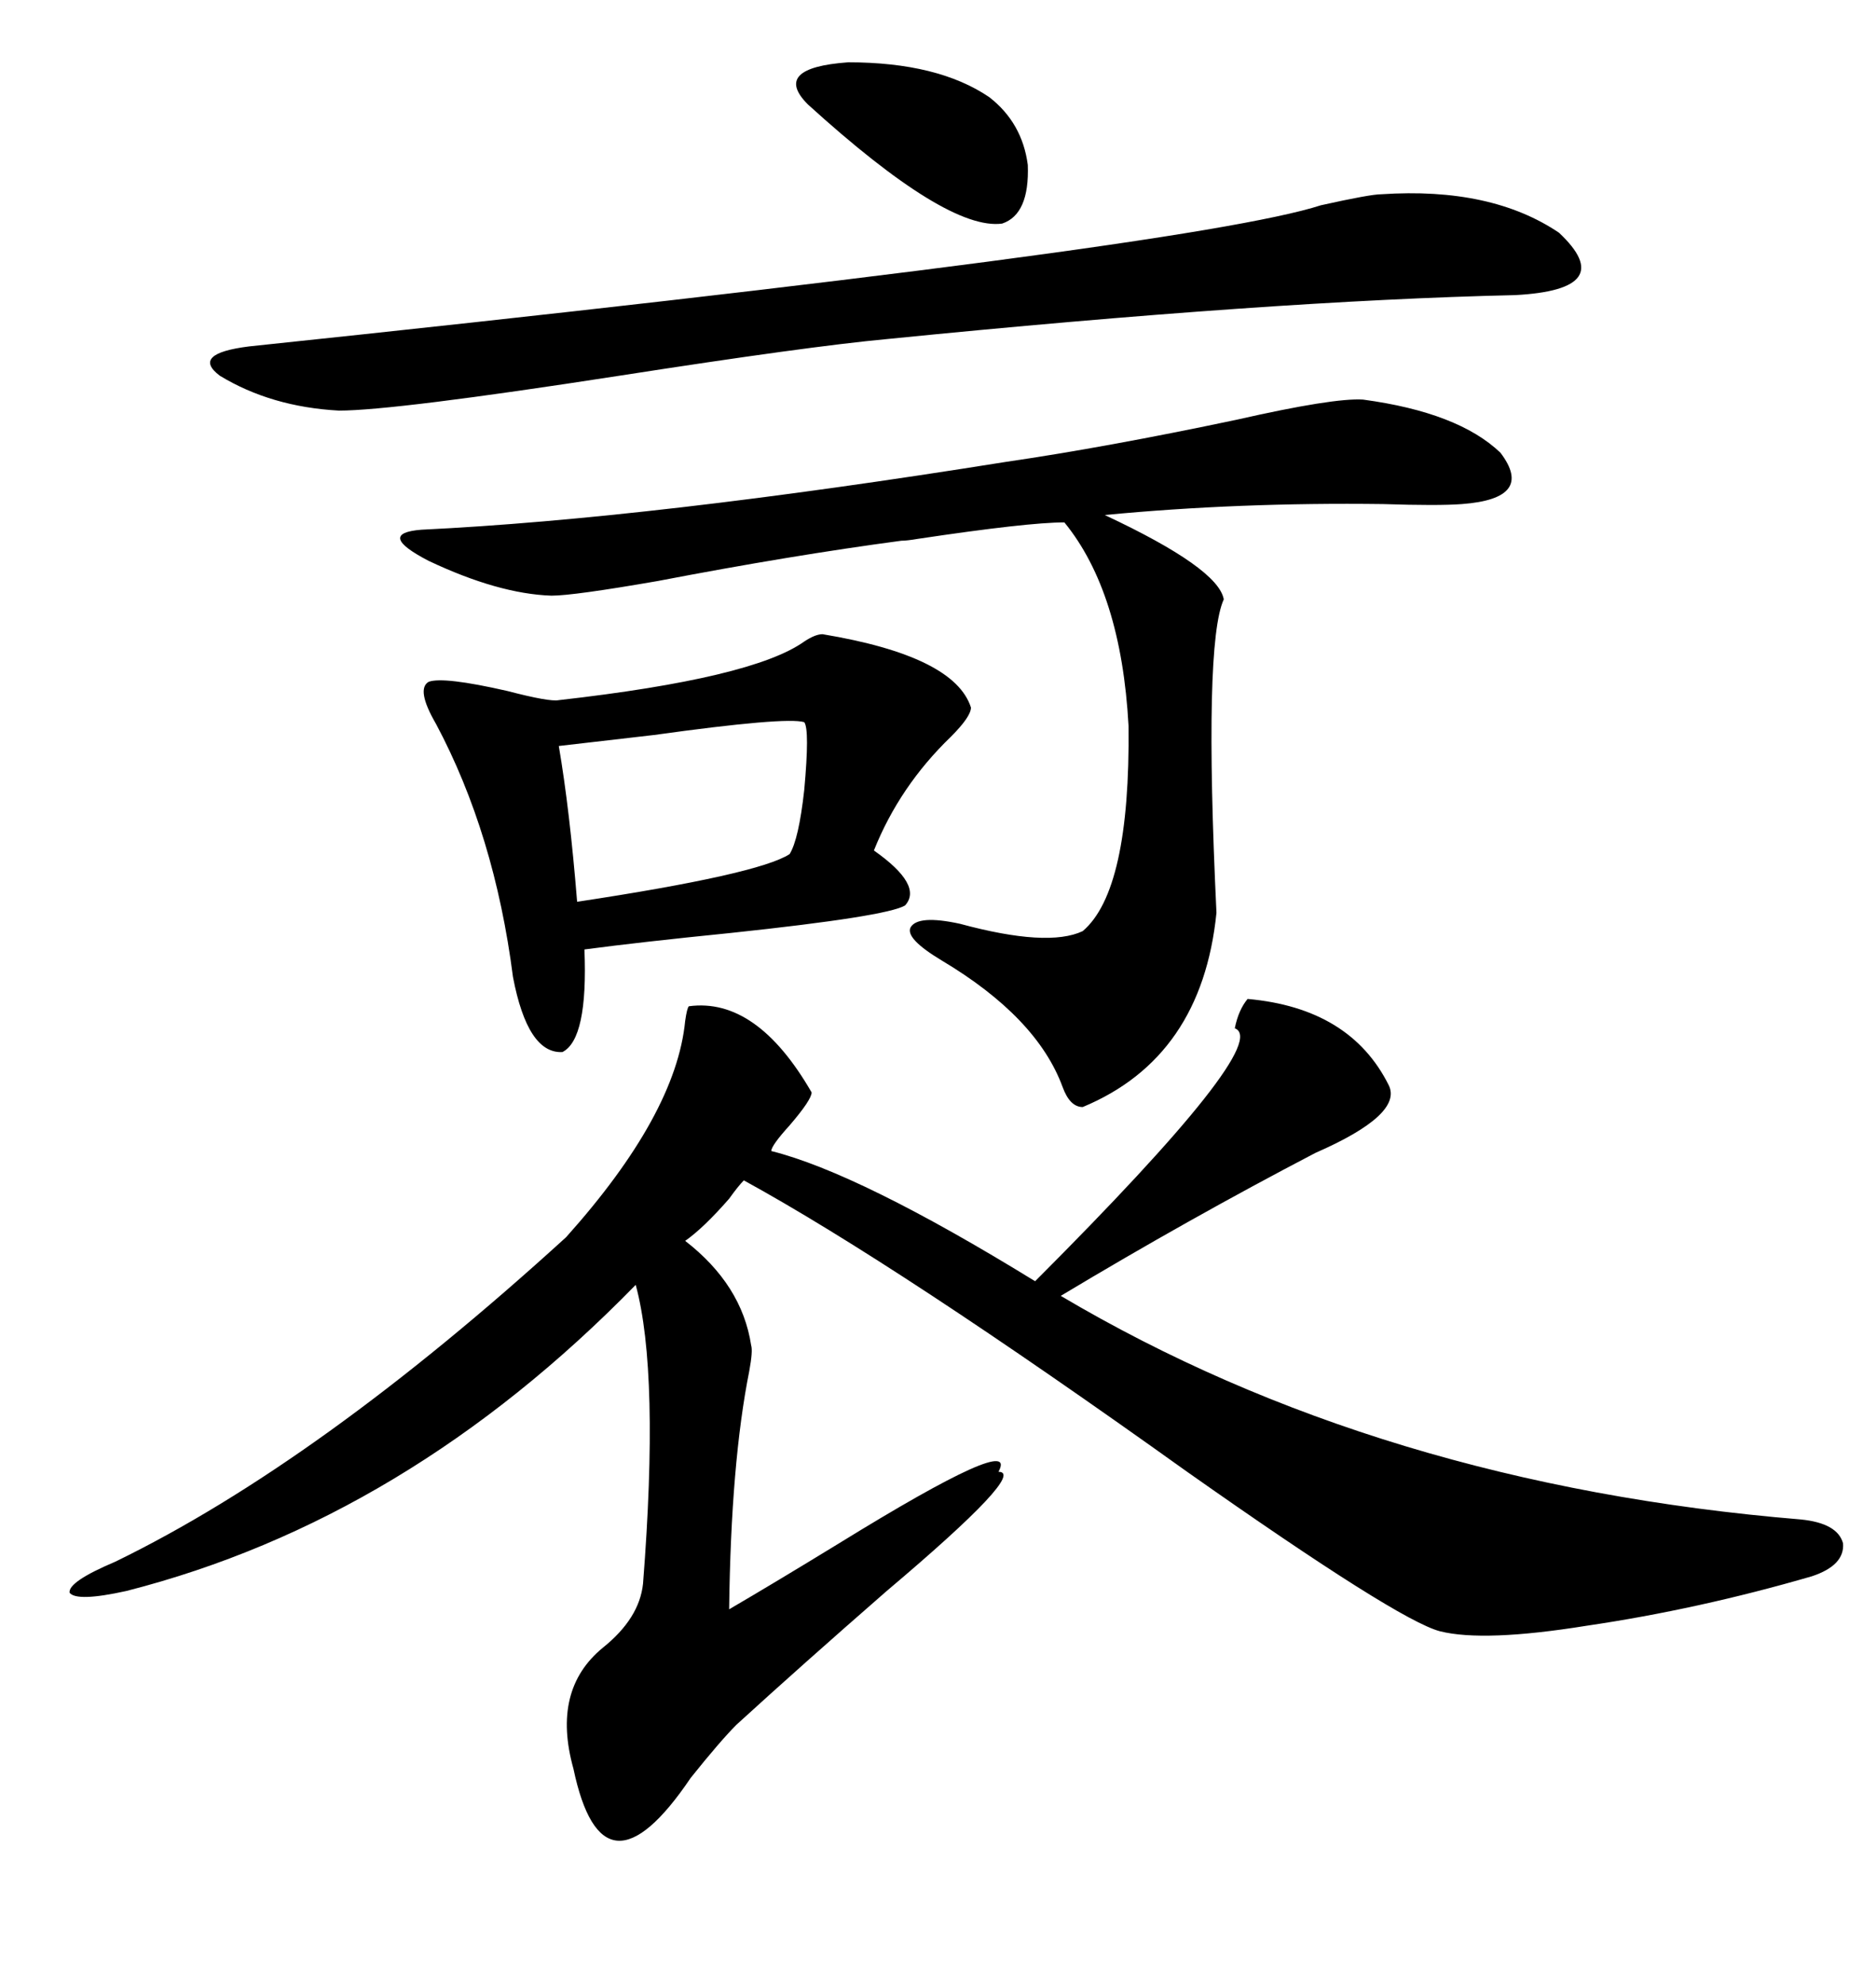 <svg xmlns="http://www.w3.org/2000/svg" xmlns:xlink="http://www.w3.org/1999/xlink" width="300" height="317.285"><path d="M199.51 159.67L199.51 159.67Q215.92 161.13 222.07 173.44L222.07 173.44Q224.41 178.13 210.35 184.28L210.35 184.28Q190.14 194.82 169.63 207.13L169.63 207.13Q220.61 237.30 287.99 242.87L287.99 242.87Q293.85 243.46 294.73 246.68L294.73 246.68Q295.02 250.20 289.75 251.95L289.75 251.95Q271.58 257.23 253.71 259.86L253.71 259.86Q237.30 262.50 230.27 260.74L230.27 260.74Q223.54 258.98 189.84 235.25L189.84 235.25Q143.55 202.15 118.95 188.67L118.95 188.67Q118.07 189.55 116.60 191.60L116.60 191.60Q112.50 196.29 109.57 198.34L109.57 198.34Q118.65 205.37 120.12 215.04L120.12 215.04Q120.41 215.92 119.82 219.14L119.82 219.14Q116.89 233.79 116.60 257.23L116.60 257.23Q123.63 253.13 134.18 246.68L134.18 246.68Q163.18 228.81 159.67 235.25L159.67 235.25Q164.36 235.25 141.80 254.30L141.80 254.30Q128.03 266.31 117.77 275.68L117.77 275.68Q115.14 278.32 110.45 284.18L110.45 284.18Q96.39 304.98 91.70 282.71L91.70 282.71Q88.18 270.12 96.39 263.38L96.39 263.38Q102.25 258.69 102.83 253.13L102.83 253.13Q105.47 219.43 101.66 205.37L101.66 205.37Q65.04 242.87 20.21 254.30L20.21 254.30Q12.30 256.05 11.13 254.59L11.13 254.59Q10.84 252.83 18.46 249.61L18.46 249.61Q50.98 233.79 90.53 197.75L90.53 197.75Q108.11 178.13 109.57 163.18L109.57 163.18Q109.86 161.13 110.16 160.84L110.16 160.84Q121.00 159.38 129.79 174.61L129.79 174.61Q129.79 175.78 126.27 179.88L126.27 179.88Q123.34 183.11 123.34 183.98L123.34 183.98Q137.40 187.50 165.53 204.79L165.53 204.79Q203.61 166.70 197.46 164.36L197.46 164.36Q198.05 161.43 199.51 159.67ZM160.84 73.83L160.84 73.83Q176.95 71.48 197.75 67.09L197.75 67.09Q213.28 63.57 217.97 63.87L217.97 63.87Q233.20 65.92 239.94 72.36L239.94 72.36Q245.51 79.69 233.79 80.57L233.79 80.57Q229.98 80.86 221.19 80.57L221.19 80.57Q198.05 80.27 176.66 82.32L176.66 82.32Q194.82 90.82 195.70 95.80L195.70 95.80Q192.48 102.83 194.53 145.90L194.53 145.90Q192.19 169.04 173.14 176.95L173.14 176.95Q171.09 176.95 169.92 173.73L169.92 173.73Q165.82 162.60 150.59 153.52L150.59 153.52Q144.73 150 145.61 148.24L145.61 148.24Q146.78 146.19 153.52 147.66L153.52 147.66Q167.58 151.46 173.14 148.83L173.14 148.83Q180.76 142.38 180.47 116.02L180.47 116.02Q179.30 94.63 170.21 83.50L170.21 83.50Q164.36 83.50 146.78 86.13L146.78 86.13Q145.02 86.43 144.14 86.43L144.14 86.43Q126.56 88.77 105.18 92.87L105.18 92.87Q91.70 95.21 88.18 95.21L88.18 95.21Q79.69 94.92 68.55 89.65L68.55 89.65Q60.06 85.25 67.38 84.67L67.38 84.67Q104.00 82.91 160.84 73.83ZM131.54 101.37L131.54 101.37Q152.64 104.88 155.27 113.09L155.27 113.09Q155.27 114.55 152.05 117.77L152.05 117.77Q143.85 125.68 139.75 135.94L139.75 135.94Q147.66 141.50 144.73 144.73L144.73 144.73Q141.80 146.48 116.89 149.12L116.89 149.12Q102.25 150.59 93.46 151.76L93.46 151.76Q94.04 166.11 89.94 168.16L89.94 168.16Q84.38 168.46 82.03 156.15L82.03 156.15Q79.10 133.30 69.73 115.72L69.73 115.72Q66.50 110.16 68.55 108.98L68.55 108.98Q70.90 108.11 81.15 110.45L81.15 110.45Q87.89 112.21 89.36 111.91L89.36 111.91Q120.41 108.40 128.61 102.54L128.61 102.54Q130.37 101.37 131.54 101.37ZM220.90 31.05L220.90 31.05Q238.48 29.88 249.32 37.21L249.32 37.21Q258.98 46.29 242.29 47.17L242.29 47.17Q203.32 48.05 141.80 54.20L141.80 54.20Q129.20 55.37 99.02 60.06L99.02 60.06Q62.99 65.63 54.20 65.63L54.20 65.63Q43.36 65.04 35.16 60.06L35.16 60.06Q30.47 56.54 39.84 55.37L39.84 55.37Q190.43 39.55 211.23 32.81L211.23 32.81Q219.14 31.05 220.90 31.05ZM128.61 115.43L128.61 115.43Q125.68 114.55 104.59 117.48L104.59 117.48Q94.34 118.65 89.36 119.24L89.36 119.24Q91.11 129.49 92.29 144.14L92.29 144.14Q121.29 139.75 126.27 136.52L126.27 136.52Q127.73 134.18 128.61 126.27L128.61 126.27Q129.49 116.60 128.61 115.43ZM158.20 15.53L158.20 15.53Q163.48 19.63 164.36 26.37L164.36 26.37Q164.65 34.28 160.25 35.74L160.25 35.74Q151.46 36.91 129.20 16.70L129.20 16.70Q123.34 10.84 135.64 9.96L135.64 9.96Q150 9.96 158.20 15.53Z"/></svg>
